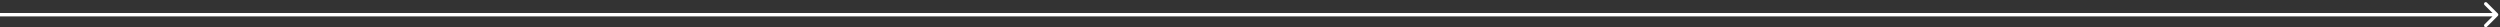 <?xml version="1.0" encoding="UTF-8"?> <svg xmlns="http://www.w3.org/2000/svg" width="733" height="8" viewBox="0 0 733 8" fill="none"><rect x="0" y="0" width="733" height="8" fill="#333333" stroke="none"/><path d="M732.356 4.661C732.551 4.465 732.551 4.149 732.356 3.954L729.174 0.772C728.979 0.576 728.662 0.576 728.467 0.772C728.271 0.967 728.271 1.283 728.467 1.479L731.295 4.307L728.467 7.136C728.271 7.331 728.271 7.647 728.467 7.843C728.662 8.038 728.979 8.038 729.174 7.843L732.356 4.661ZM-0.009 4.307V4.807H732.002V4.307V3.807H-0.009V4.307Z" fill="white"></path></svg> 